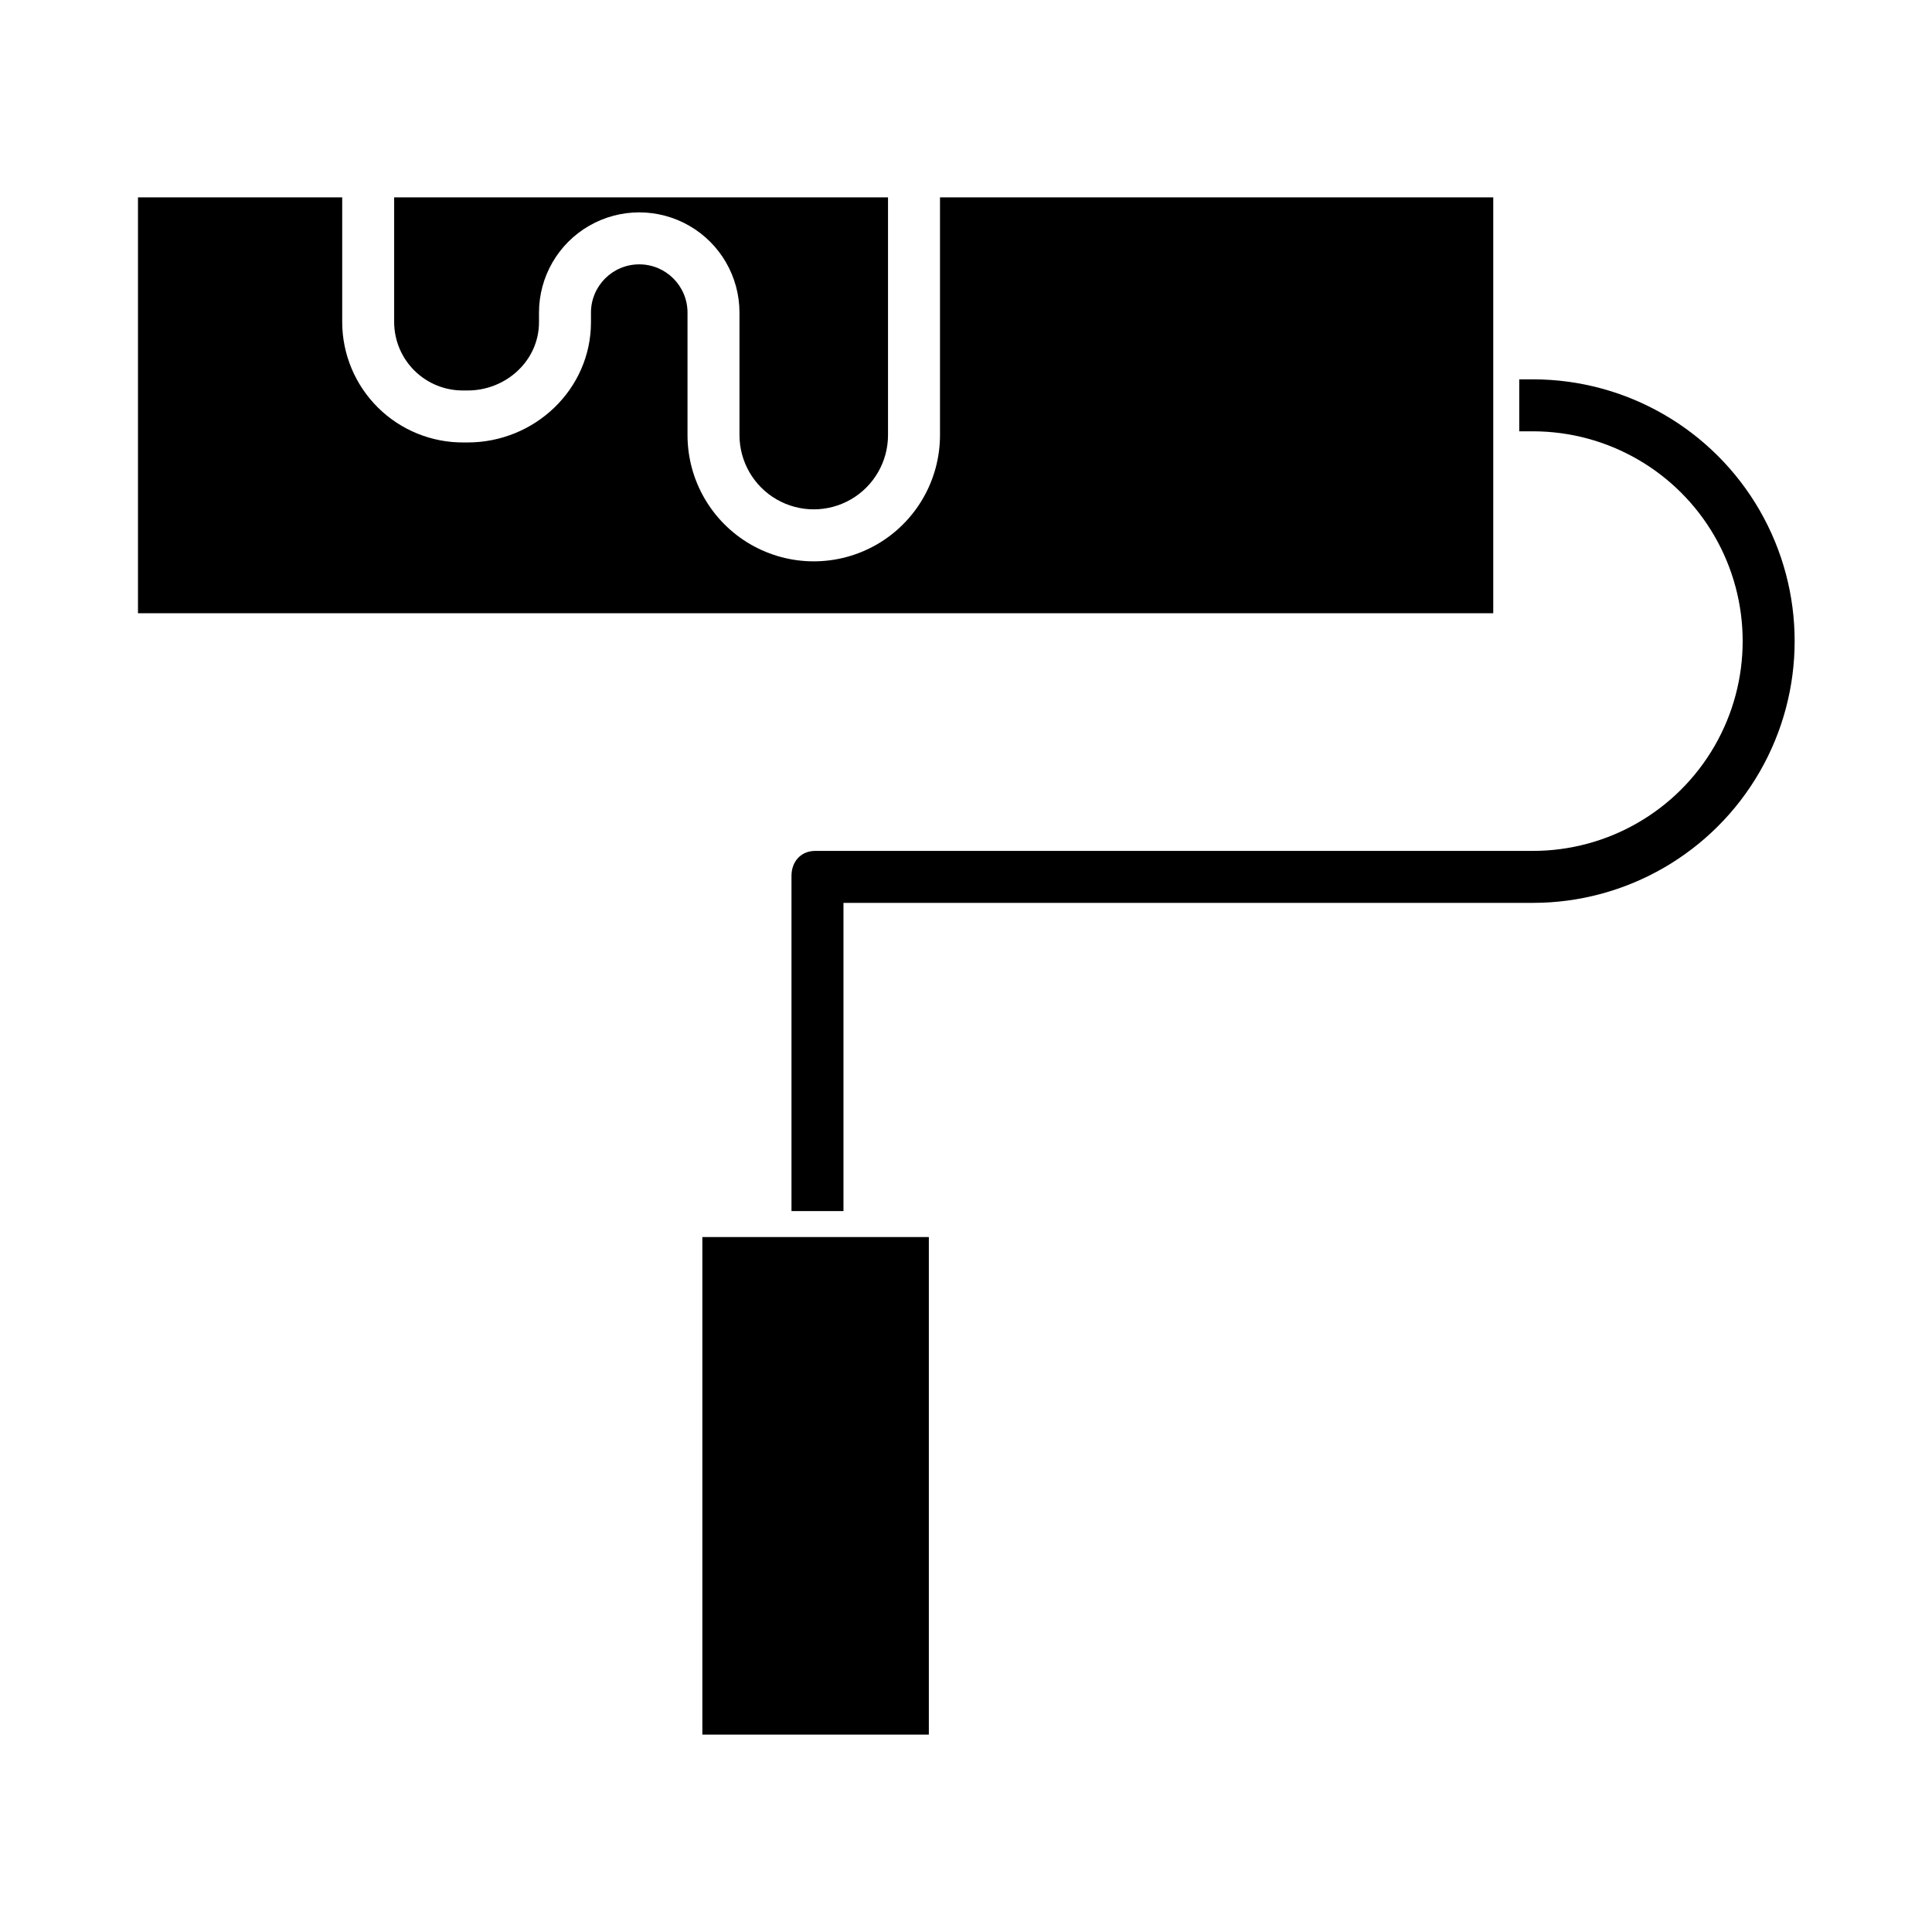 <?xml version="1.0" encoding="UTF-8"?>
<!-- Uploaded to: ICON Repo, www.svgrepo.com, Generator: ICON Repo Mixer Tools -->
<svg fill="#000000" width="800px" height="800px" version="1.1" viewBox="144 144 512 512" xmlns="http://www.w3.org/2000/svg">
 <g>
  <path d="m550.23 244.53h-3.617v13.777h3.613l0.004-0.004c19.863 0 38.215 10.598 48.148 27.801 9.93 17.199 9.93 38.395 0 55.594-9.934 17.203-28.285 27.801-48.148 27.801h-190.17c-3.805 0-6.309 2.812-6.309 6.617v88.828h13.777v-81.672h182.7c24.785 0 47.688-13.223 60.078-34.684 12.391-21.465 12.391-47.91 0-69.375-12.391-21.461-35.293-34.684-60.078-34.684z"/>
  <path d="m330.13 471.83h60.023v131.86h-60.023z"/>
  <path d="m266.92 247.48h1.016c10.184 0 18.902-7.91 18.902-18.094v-2.535c0-9.492 5.062-18.266 13.281-23.012 8.223-4.742 18.348-4.742 26.57 0 8.219 4.746 13.281 13.52 13.281 23.012v32.457-0.004c0 7.031 3.754 13.527 9.84 17.043 6.09 3.516 13.594 3.516 19.684 0 6.086-3.516 9.84-10.012 9.84-17.043v-62.992h-130.88v33.074c0.02 4.856 1.98 9.504 5.449 12.902 3.469 3.402 8.156 5.269 13.012 5.191z"/>
  <path d="m539.73 196.31h-146.62v62.992c0 11.953-6.375 23-16.727 28.977-10.352 5.977-23.105 5.977-33.457 0-10.352-5.977-16.727-17.023-16.727-28.977v-32.453c0-7.066-5.727-12.793-12.793-12.793s-12.793 5.727-12.793 12.793v2.535c0 17.777-14.898 31.871-32.676 31.871h-1.016c-8.508 0.074-16.695-3.25-22.746-9.23-6.051-5.984-9.469-14.133-9.488-22.641v-33.074h-54.121v110.21h359.16z"/>
 </g>
</svg>